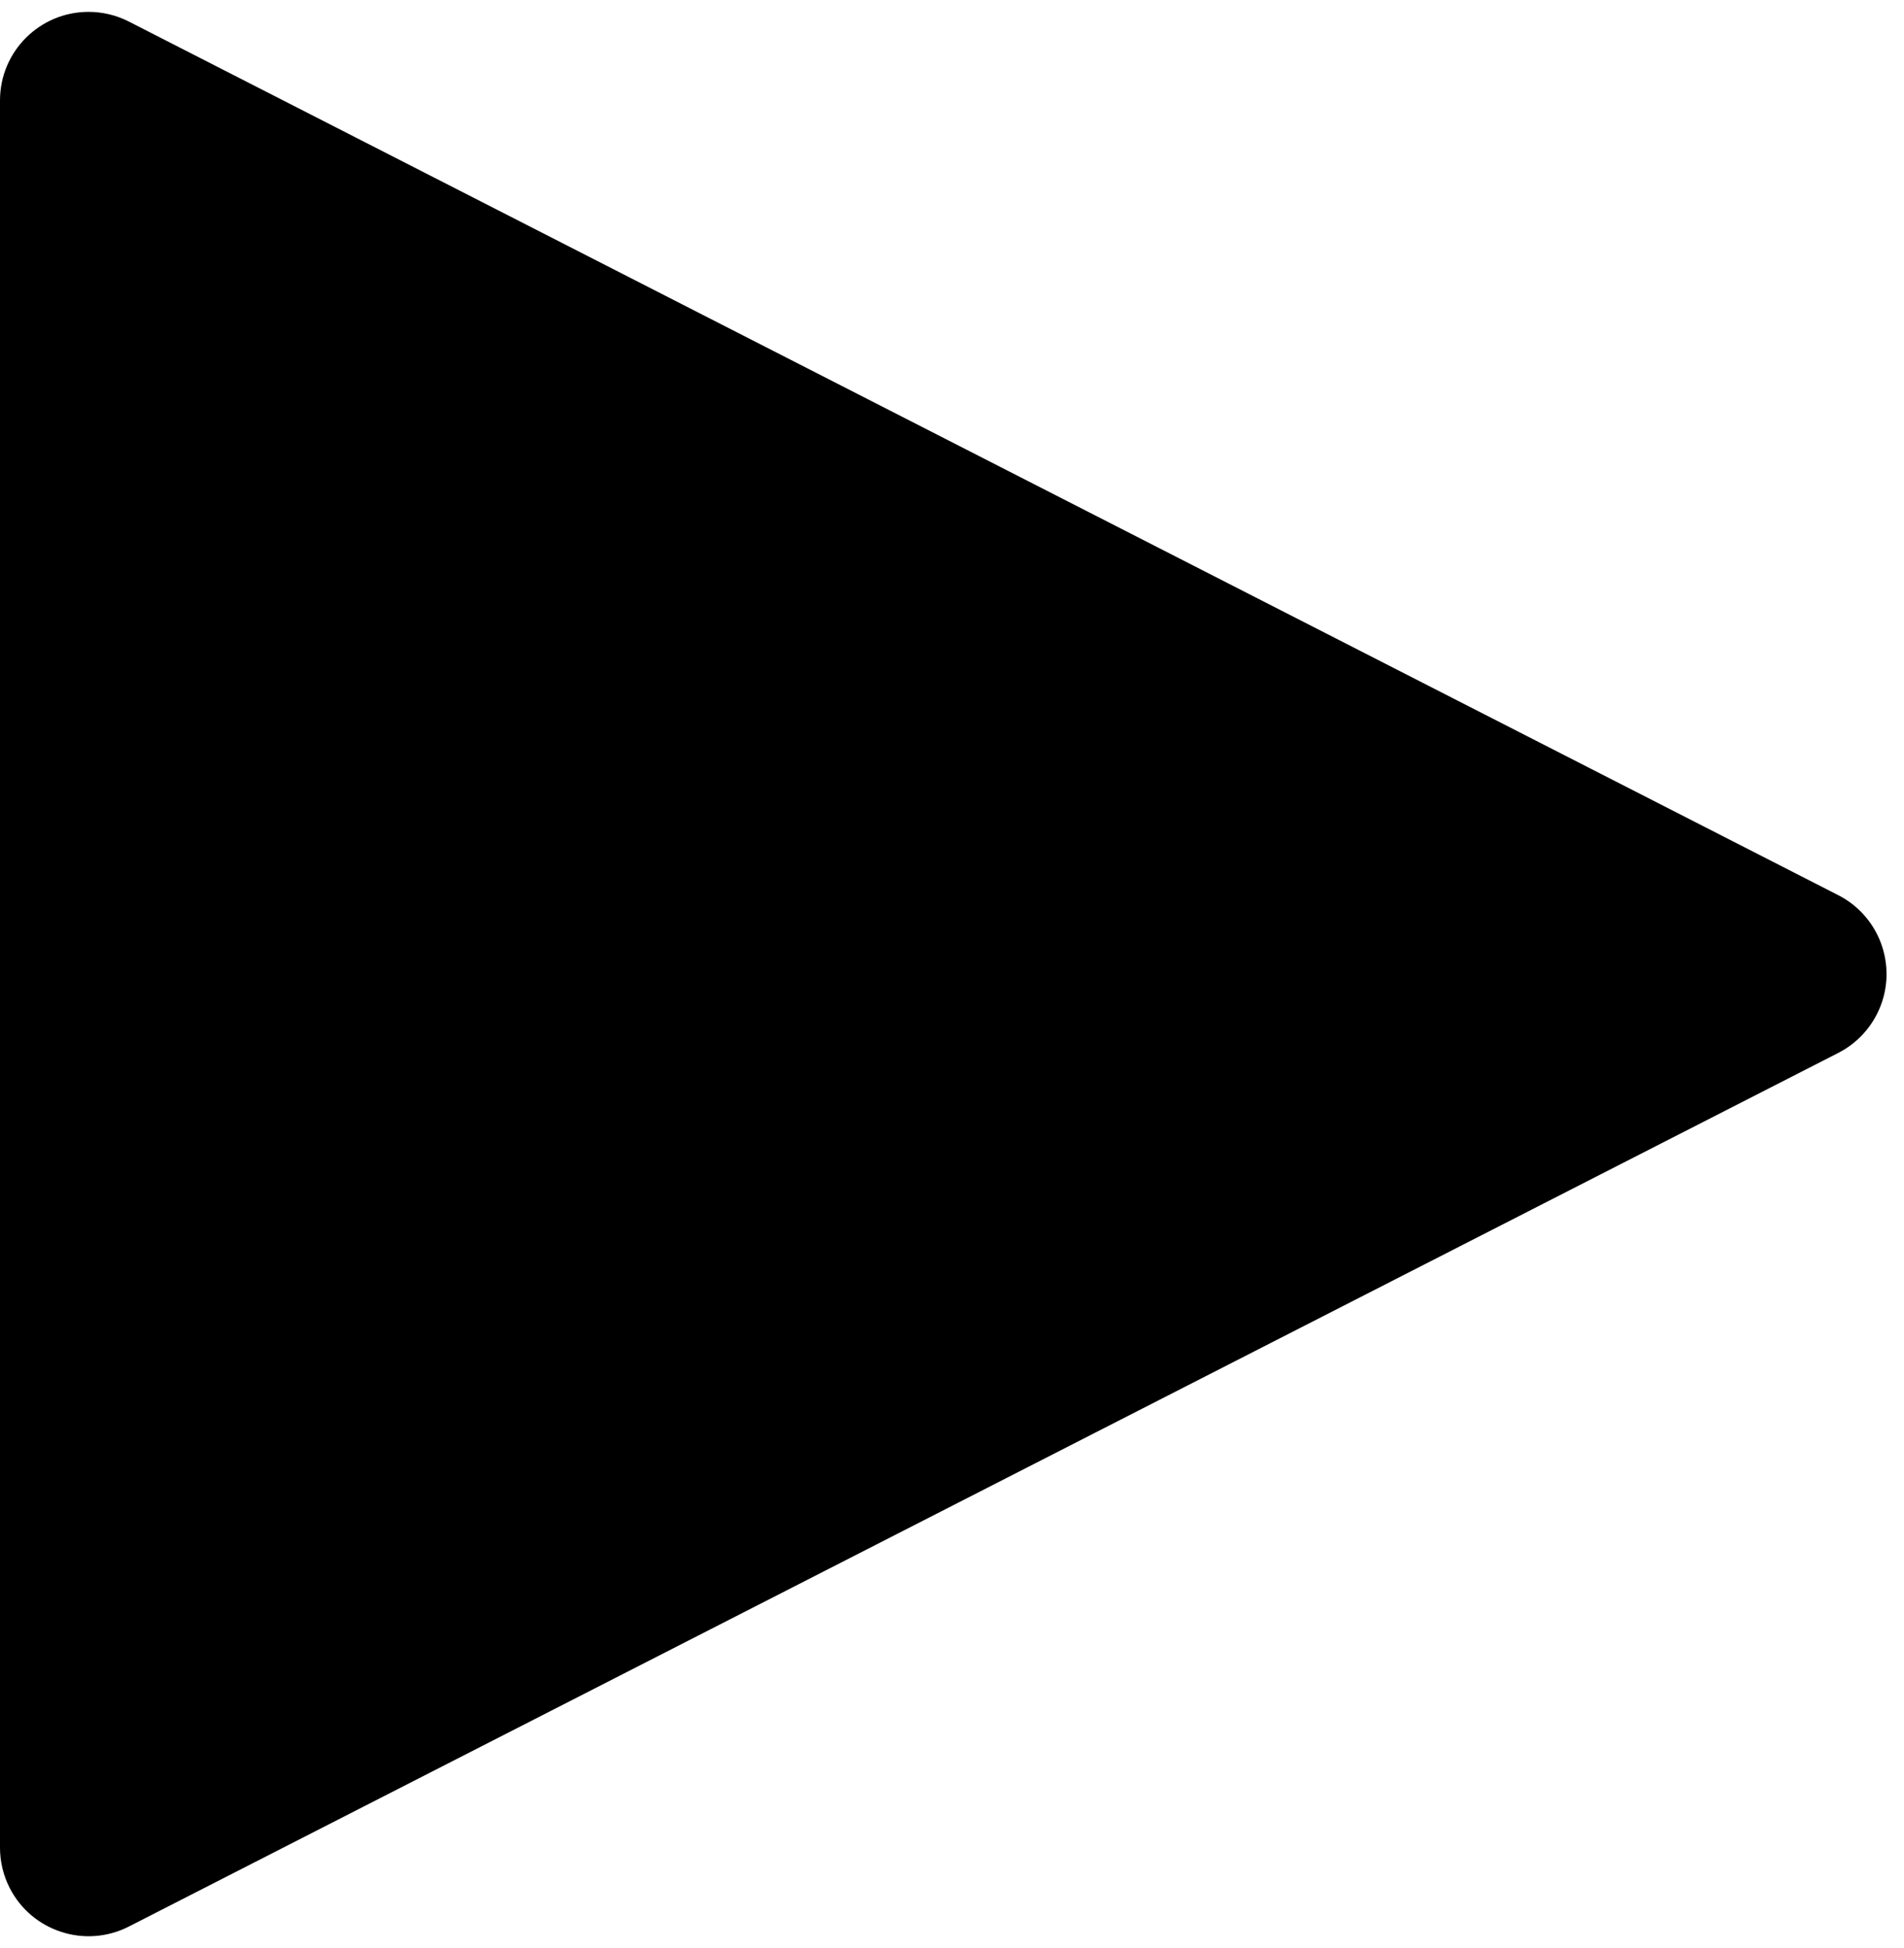 <svg width="43px" height="44px" viewBox="0 0 43 44">
    <path d="M41.516,23.781 L2.91,43.513 C1.927,44.015 0.722,43.625 0.219,42.642 C0.075,42.36 -3.51395713e-15,42.048 -3.55271368e-15,41.732 L-1.77635684e-15,2.268 C-2.40215499e-15,1.164 0.895,0.268 2,0.268 C2.316,0.268 2.628,0.343 2.91,0.487 L41.516,20.219 C42.499,20.722 42.889,21.927 42.386,22.91 C42.195,23.285 41.89,23.589 41.516,23.781 Z"></path>
</svg>